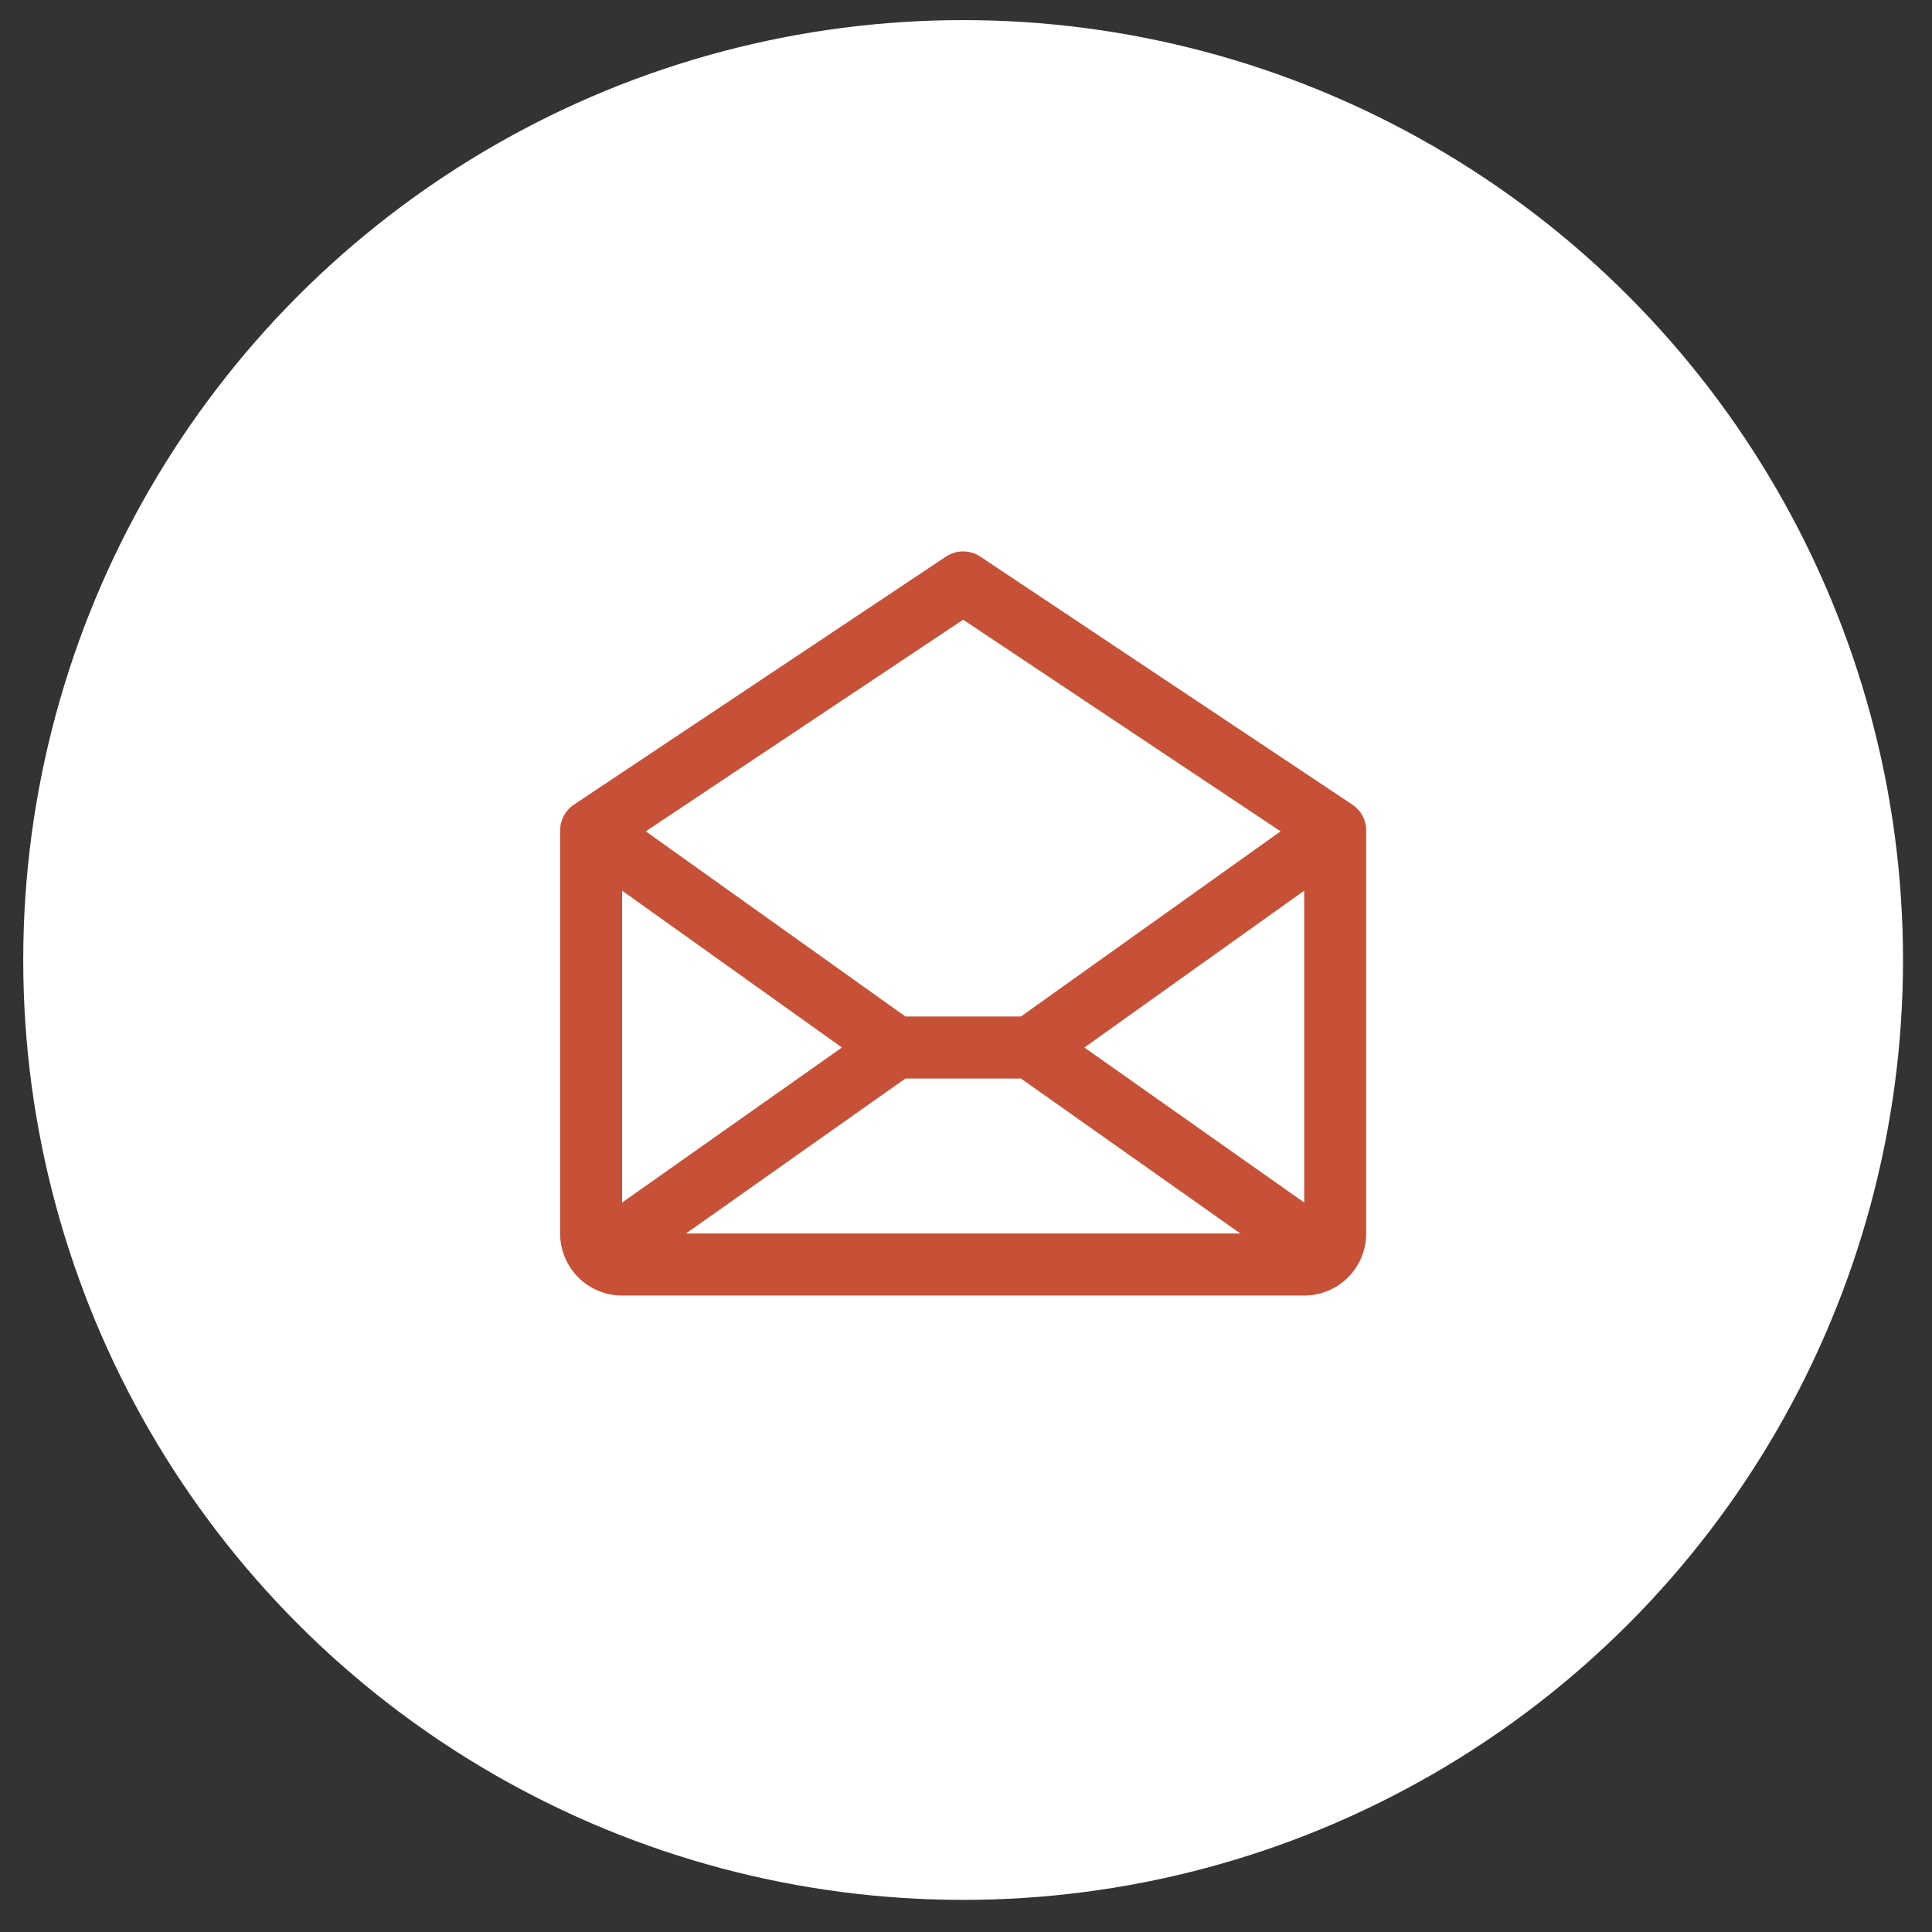 <svg width="37" height="37" viewBox="0 0 37 37" fill="none" xmlns="http://www.w3.org/2000/svg">
<rect x="0" y="0" width="37" height="37" fill="#333333" stroke="none"/>
<g clip-path="url(#clip0_2649_56505)">
<circle cx="18.445" cy="18.385" r="18" fill="white"/>
<path d="M25.9 15.41L18.775 10.66C18.677 10.595 18.563 10.56 18.445 10.56C18.328 10.56 18.213 10.595 18.116 10.66L10.991 15.41C10.909 15.465 10.843 15.538 10.797 15.624C10.751 15.711 10.726 15.807 10.727 15.905V23.623C10.727 23.938 10.852 24.24 11.074 24.463C11.297 24.686 11.599 24.811 11.914 24.811H24.977C25.291 24.811 25.594 24.686 25.816 24.463C26.039 24.24 26.164 23.938 26.164 23.623V15.905C26.164 15.807 26.14 15.711 26.094 15.624C26.048 15.538 25.981 15.465 25.9 15.41ZM16.124 20.061L11.914 23.03V17.057L16.124 20.061ZM17.339 20.655H19.552L23.755 23.623H13.136L17.339 20.655ZM20.767 20.061L24.977 17.057V23.03L20.767 20.061ZM18.445 11.868L24.525 15.921L19.552 19.467H17.34L12.367 15.921L18.445 11.868Z" fill="#C65137"/>
</g>
<defs>
<clipPath id="clip0_2649_56505">
<rect width="36" height="36" fill="white" transform="translate(0.445 0.385)"/>
</clipPath>
</defs>
</svg>
